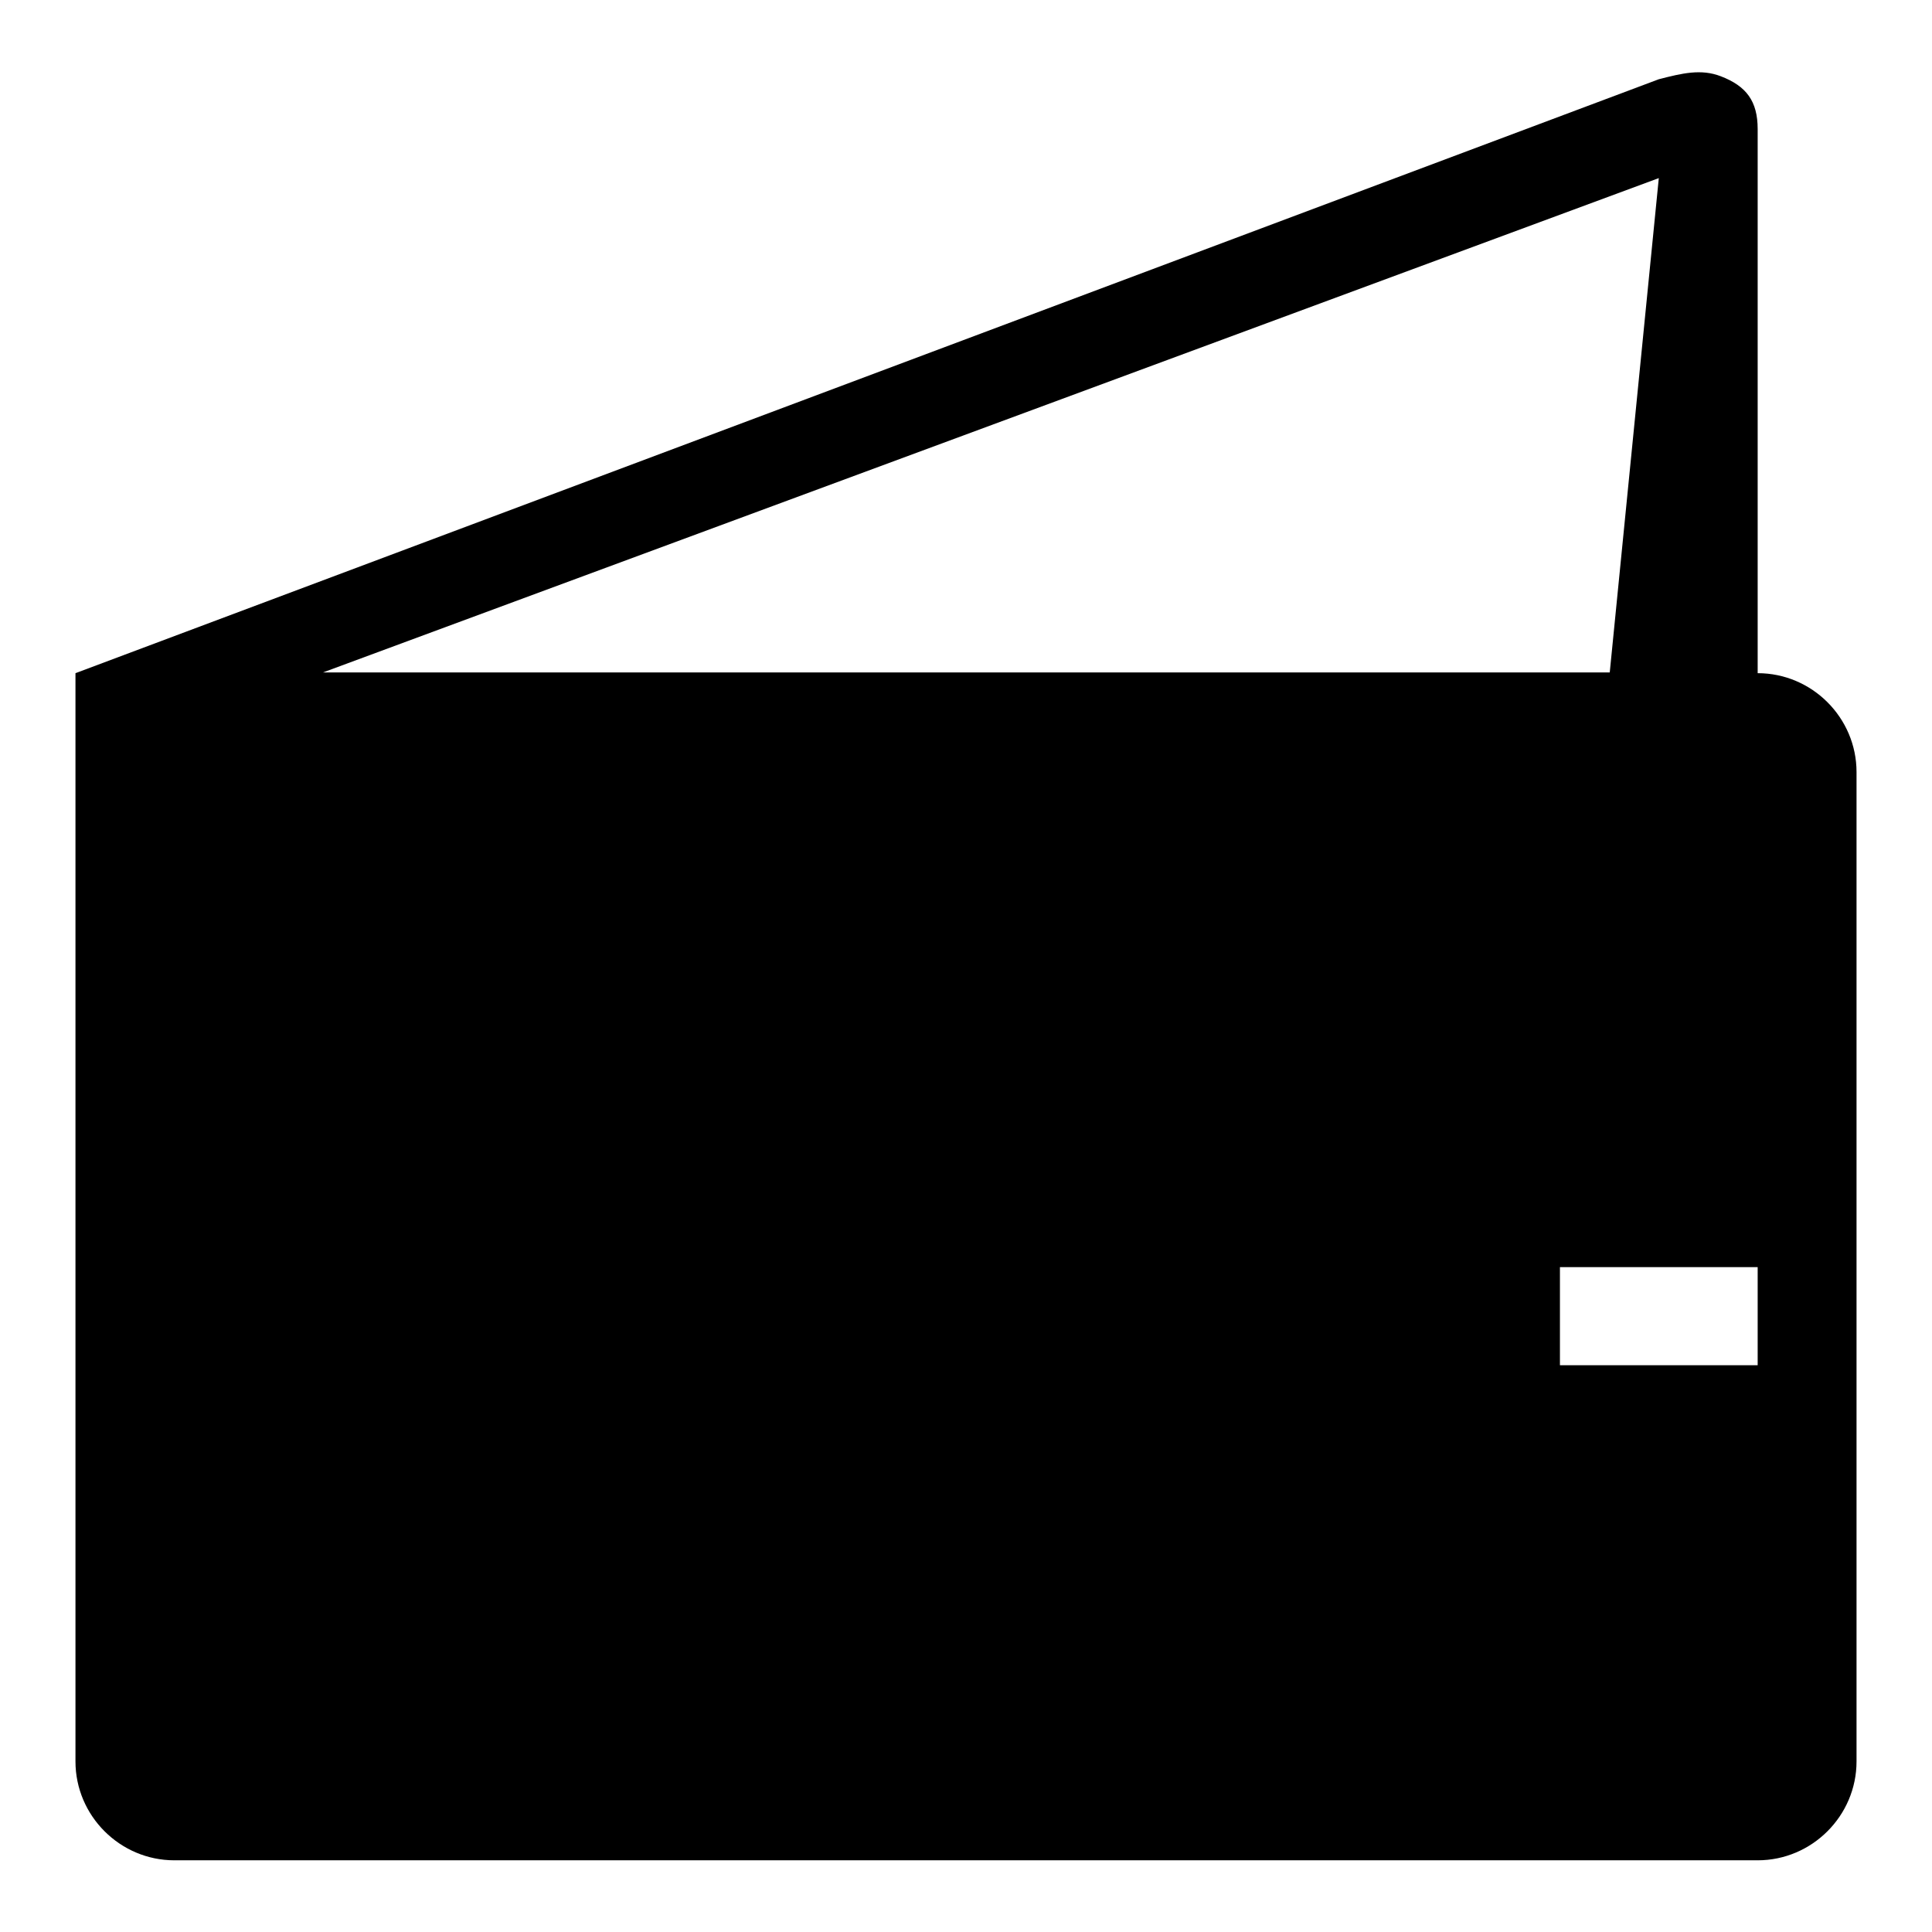 <?xml version="1.0" encoding="utf-8"?>
<!-- Svg Vector Icons : http://www.onlinewebfonts.com/icon -->
<!DOCTYPE svg PUBLIC "-//W3C//DTD SVG 1.1//EN" "http://www.w3.org/Graphics/SVG/1.1/DTD/svg11.dtd">
<svg version="1.1" xmlns="http://www.w3.org/2000/svg" xmlns:xlink="http://www.w3.org/1999/xlink" x="0px" y="0px" viewBox="0 0 256 256" enable-background="new 0 0 256 256" xml:space="preserve">
<g><g><path fill="#000000" d="M232.9,246.5H23.1c-7.2,0-13.1-5.9-13.1-13.1V102.3V89.2l209.8-78.7c3.1-0.8,5.6-1.4,8.2-0.4c3.4,1.3,4.9,3.3,4.9,7v72.1c7.2,0,13.1,5.9,13.1,13.1v131.1C246,240.6,240.1,246.5,232.9,246.5z M219.8,23.6l-177,65.5h170.5L219.8,23.6z M232.9,174.4c0-3.6,0-1.6,0-6.5h-26.2c0,2.9,0,2.9,0,6.5c0,3.6,0,2.3,0,6.5h26.2C232.9,176.4,232.9,178,232.9,174.4z M23.1,102.3h203.2c3.6,0,6.5,2.9,6.5,6.6v45.9h-32.8c-3.6,0-6.5,2.9-6.5,6.5v26.2c0,3.6,2.9,6.5,6.5,6.5h32.8v32.8c0,3.6-2.9,6.5-6.5,6.5H29.7c-3.6,0-6.5-2.9-6.5-6.5C23.1,226.8,23.1,106.8,23.1,102.3z"/></g></g>
</svg>